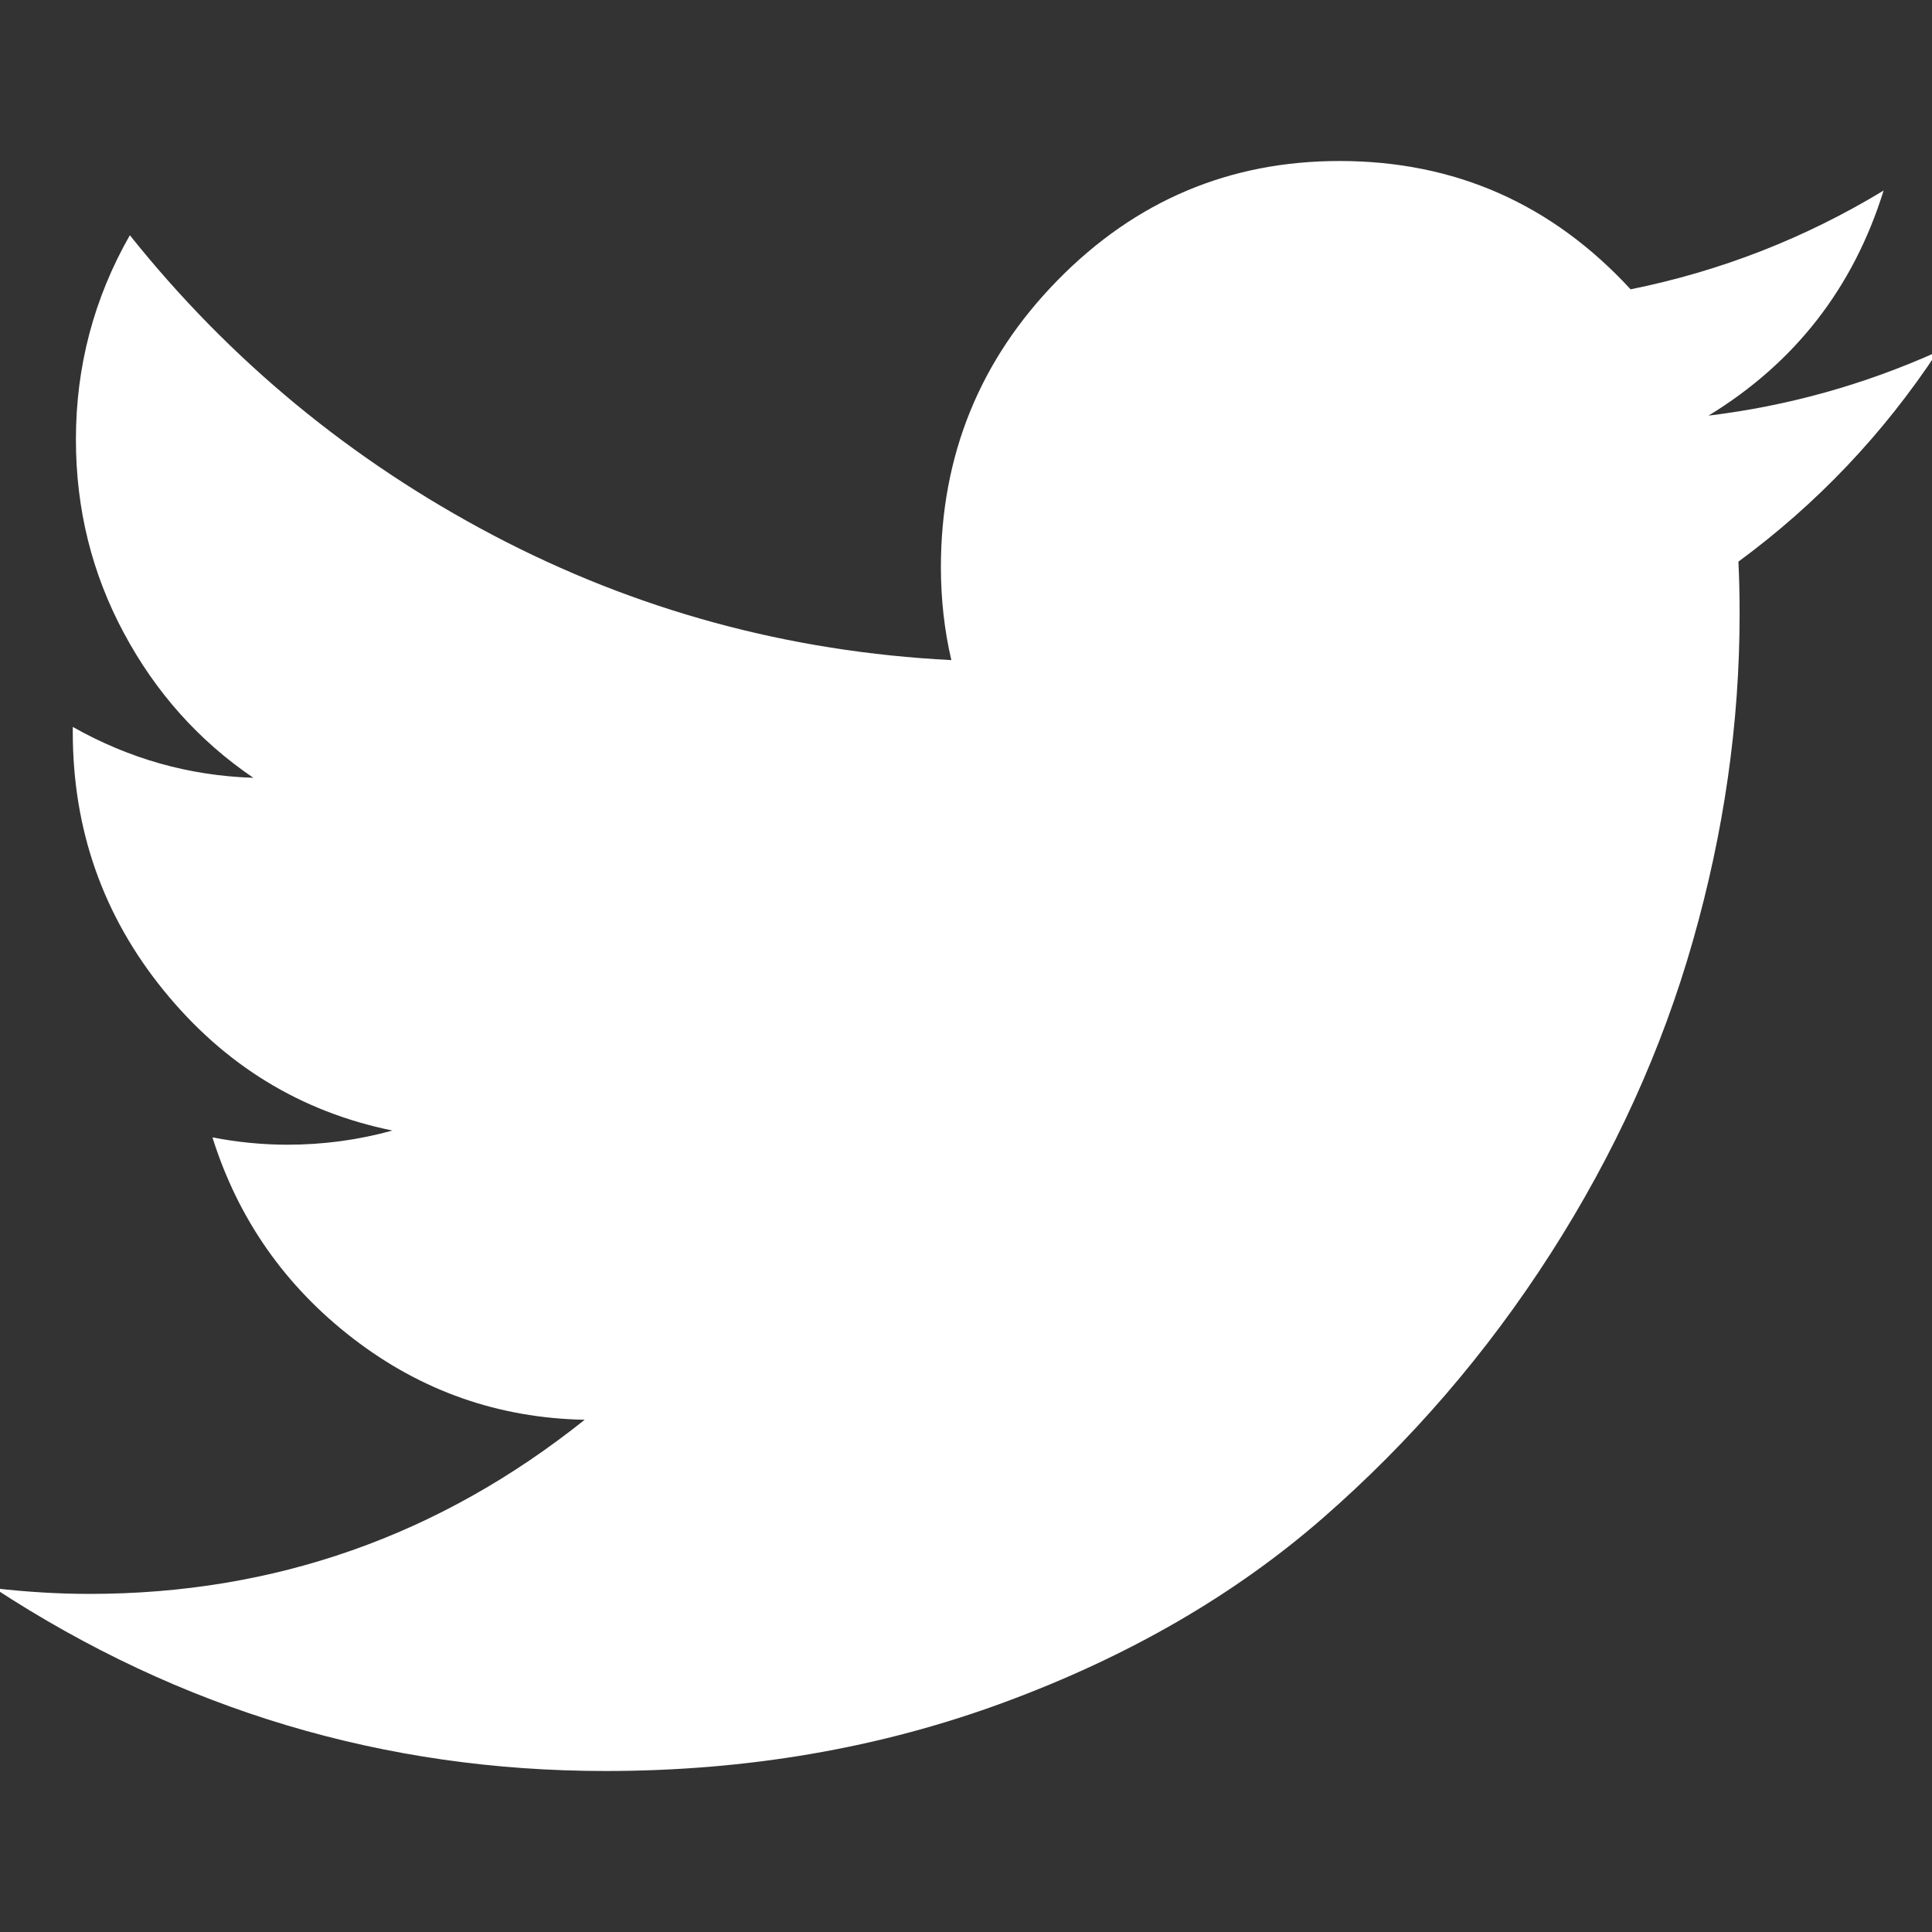 <svg width="24" height="24" viewBox="0 0 24 24" fill="none" xmlns="http://www.w3.org/2000/svg">
<rect x="0" y="0" width="24" height="24" fill="#333333" stroke="none"/>
<g clip-path="url(#clip0)">
<path d="M24.069 4.369C23.397 5.389 22.572 6.258 21.595 6.977C21.605 7.17 21.61 7.388 21.61 7.631C21.61 8.981 21.416 10.333 21.03 11.687C20.645 13.04 20.055 14.336 19.262 15.573C18.468 16.811 17.523 17.908 16.427 18.863C15.33 19.818 14.012 20.58 12.472 21.148C10.933 21.716 9.283 22 7.522 22C4.774 22 2.244 21.243 -0.069 19.73C0.342 19.777 0.735 19.8 1.112 19.8C3.408 19.8 5.458 19.079 7.263 17.637C6.193 17.616 5.234 17.28 4.387 16.628C3.541 15.976 2.958 15.143 2.639 14.129C2.954 14.19 3.265 14.22 3.572 14.22C4.013 14.22 4.448 14.162 4.875 14.044C3.733 13.811 2.786 13.23 2.033 12.303C1.28 11.376 0.904 10.306 0.904 9.093V9.03C1.605 9.426 2.352 9.637 3.147 9.662C2.47 9.202 1.934 8.602 1.538 7.862C1.141 7.122 0.943 6.322 0.943 5.46C0.943 4.552 1.166 3.706 1.613 2.922C2.855 4.477 4.36 5.719 6.128 6.65C7.896 7.58 9.793 8.097 11.818 8.2C11.732 7.833 11.689 7.45 11.688 7.05C11.688 5.656 12.172 4.466 13.139 3.48C14.107 2.493 15.273 2 16.64 2C18.071 2 19.276 2.531 20.256 3.594C21.375 3.368 22.423 2.959 23.399 2.367C23.023 3.575 22.298 4.507 21.224 5.163C22.211 5.043 23.159 4.778 24.069 4.369H24.069Z" fill="white"/>
</g>
<defs>
<clipPath id="clip0">
<rect width="24" height="24" fill="white"/>
</clipPath>
</defs>
</svg>

